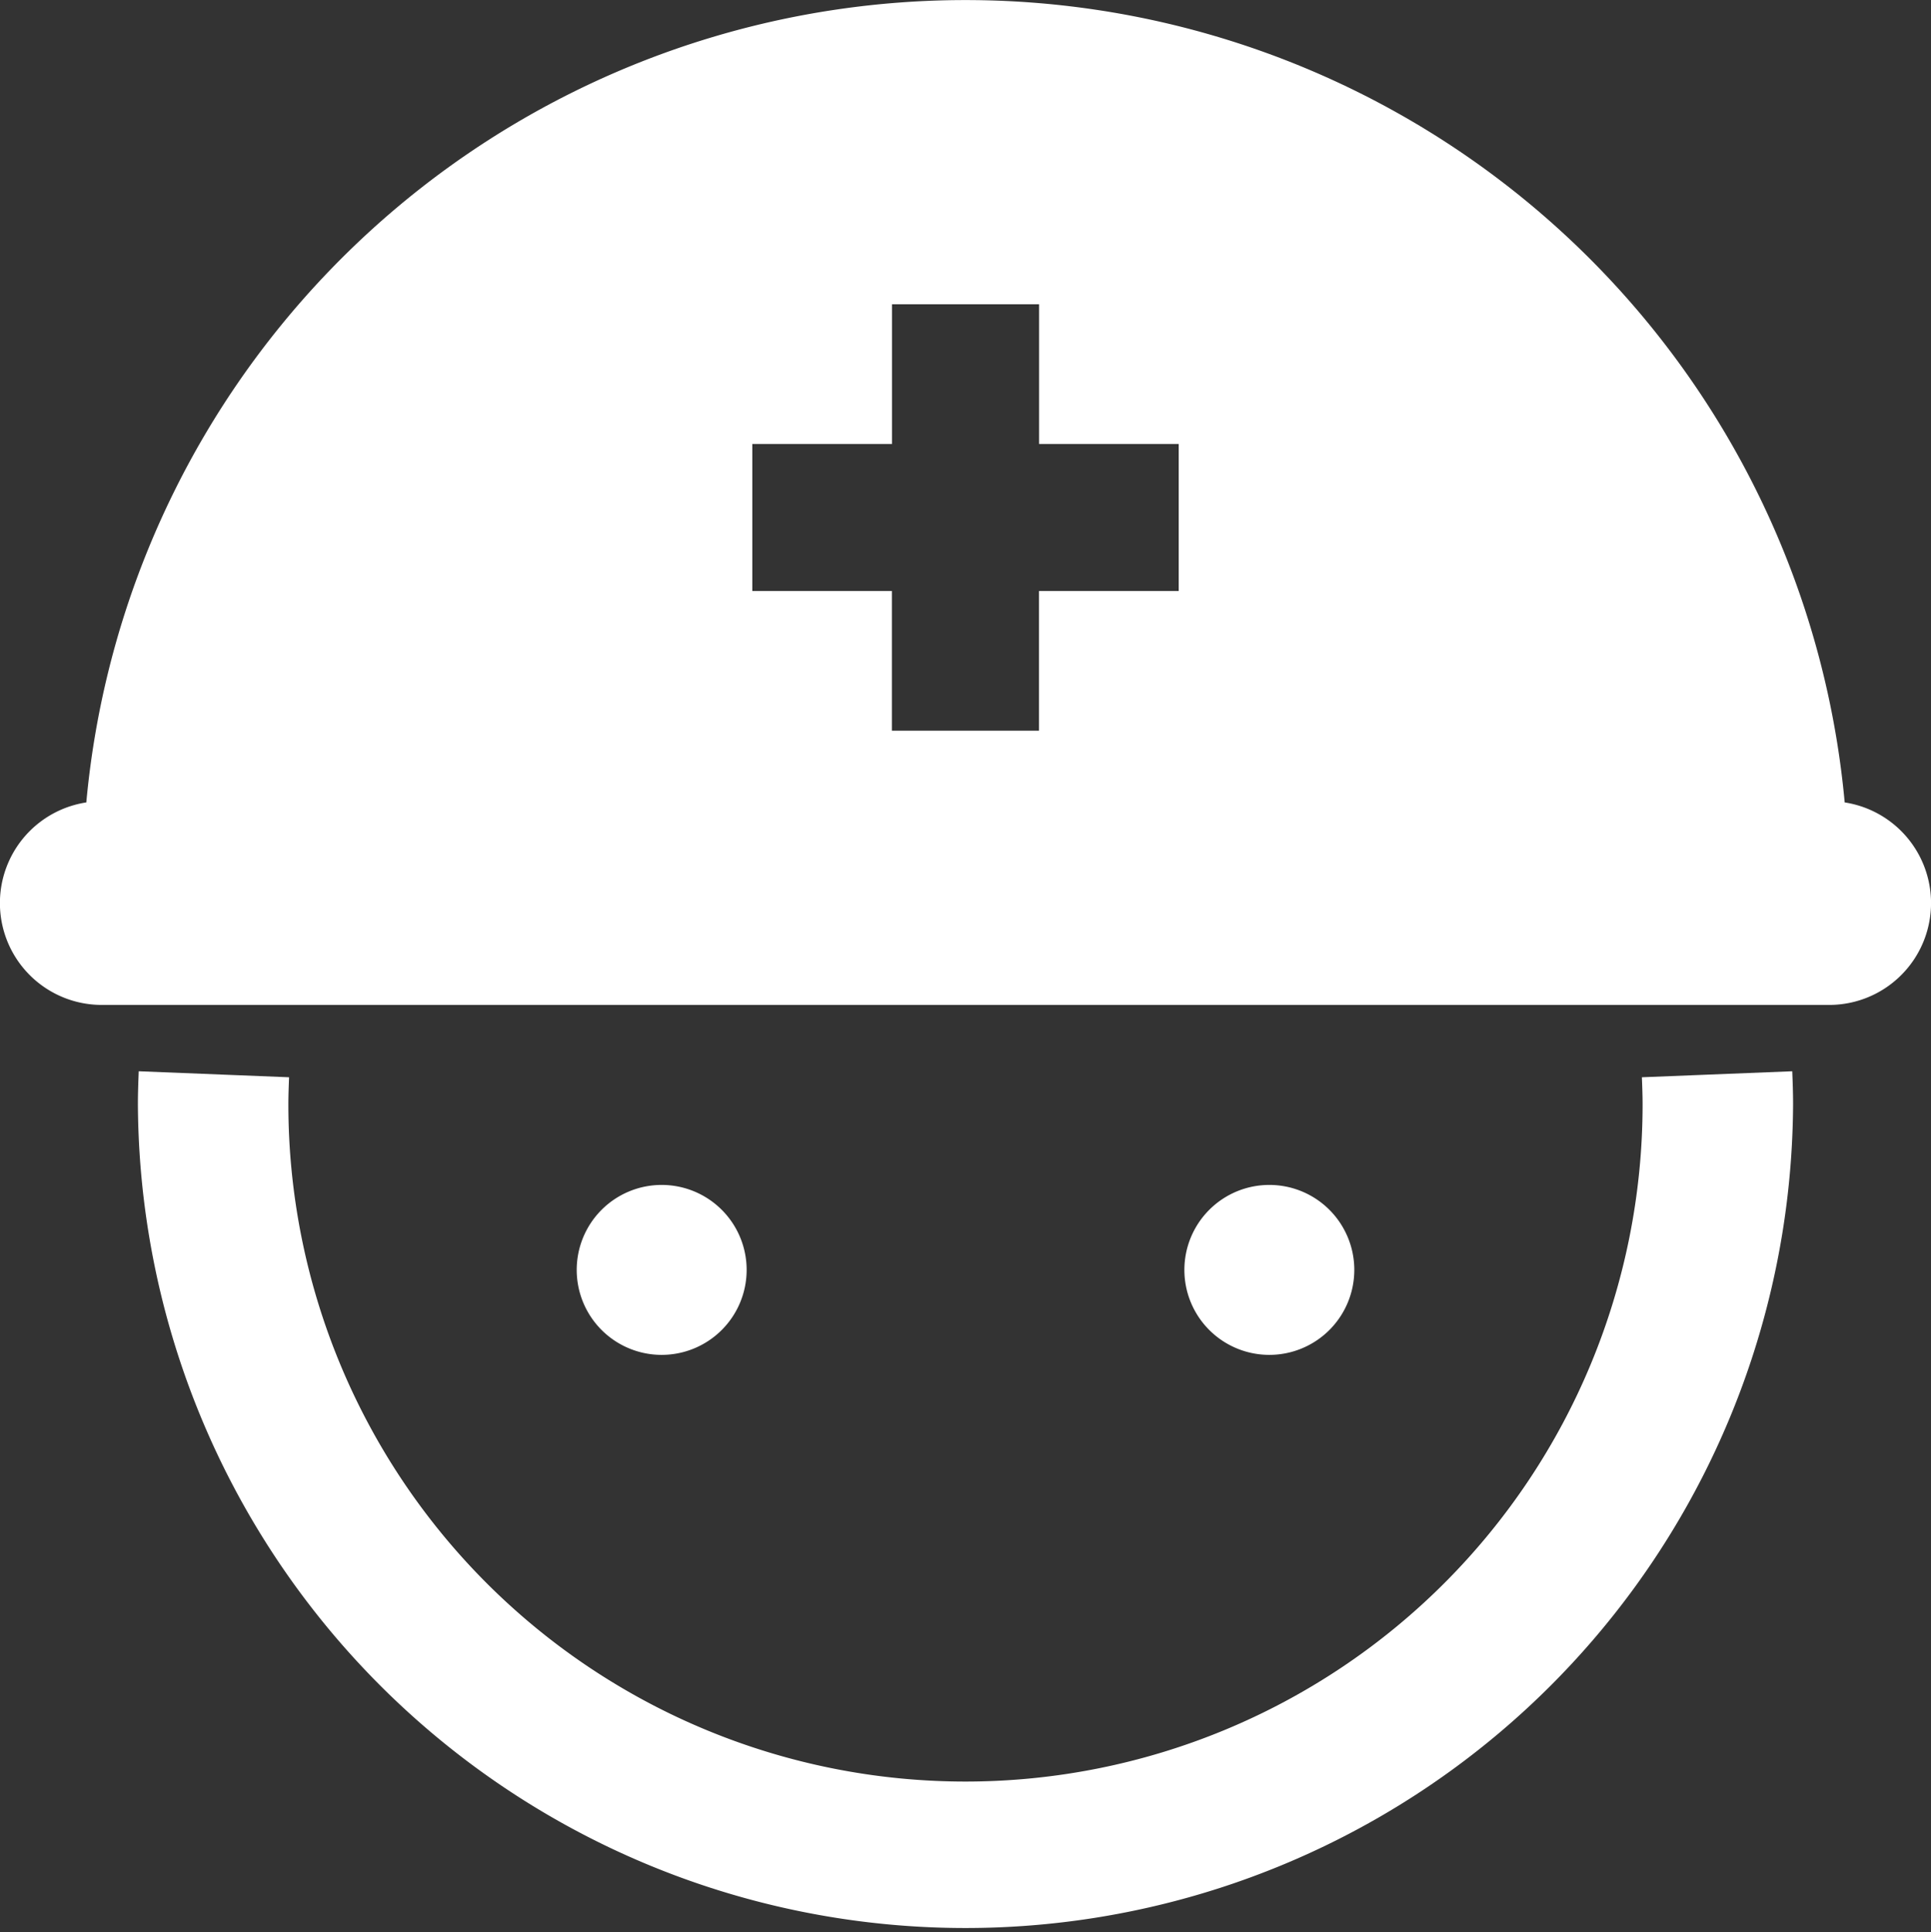 <svg xmlns="http://www.w3.org/2000/svg" width="98.436" height="98.479"><rect width="100%" height="100%" fill="#333333" stroke="none"/><g fill="#fff"><path data-name="Path 1834" d="M83.698 54.909c.02.5.036.959.036 1.381a34.517 34.517 0 01-69.034 0c0-.423.016-.881.036-1.381l-7.664-.306c-.02.517-.042 1.079-.042 1.687a42.188 42.188 0 0084.375 0c0-.608-.022-1.17-.042-1.687z"/><path data-name="Path 1835" d="M94.036 40.9a45.006 45.006 0 00-89.636 0 5.191 5.191 0 00.8 10.322h88.034a5.191 5.191 0 00.8-10.322zm-33.95-10.777h-7.121v7.121h-7.5v-7.121h-7.114v-7.494h7.119v-7.12h7.5v7.121h7.116z"/><path data-name="Path 1836" d="M38.061 64.728a4.331 4.331 0 10-4.331 4.331 4.332 4.332 0 004.331-4.331z"/><path data-name="Path 1837" d="M69.038 64.728a4.331 4.331 0 10-4.331 4.331 4.332 4.332 0 004.331-4.331z"/></g></svg>